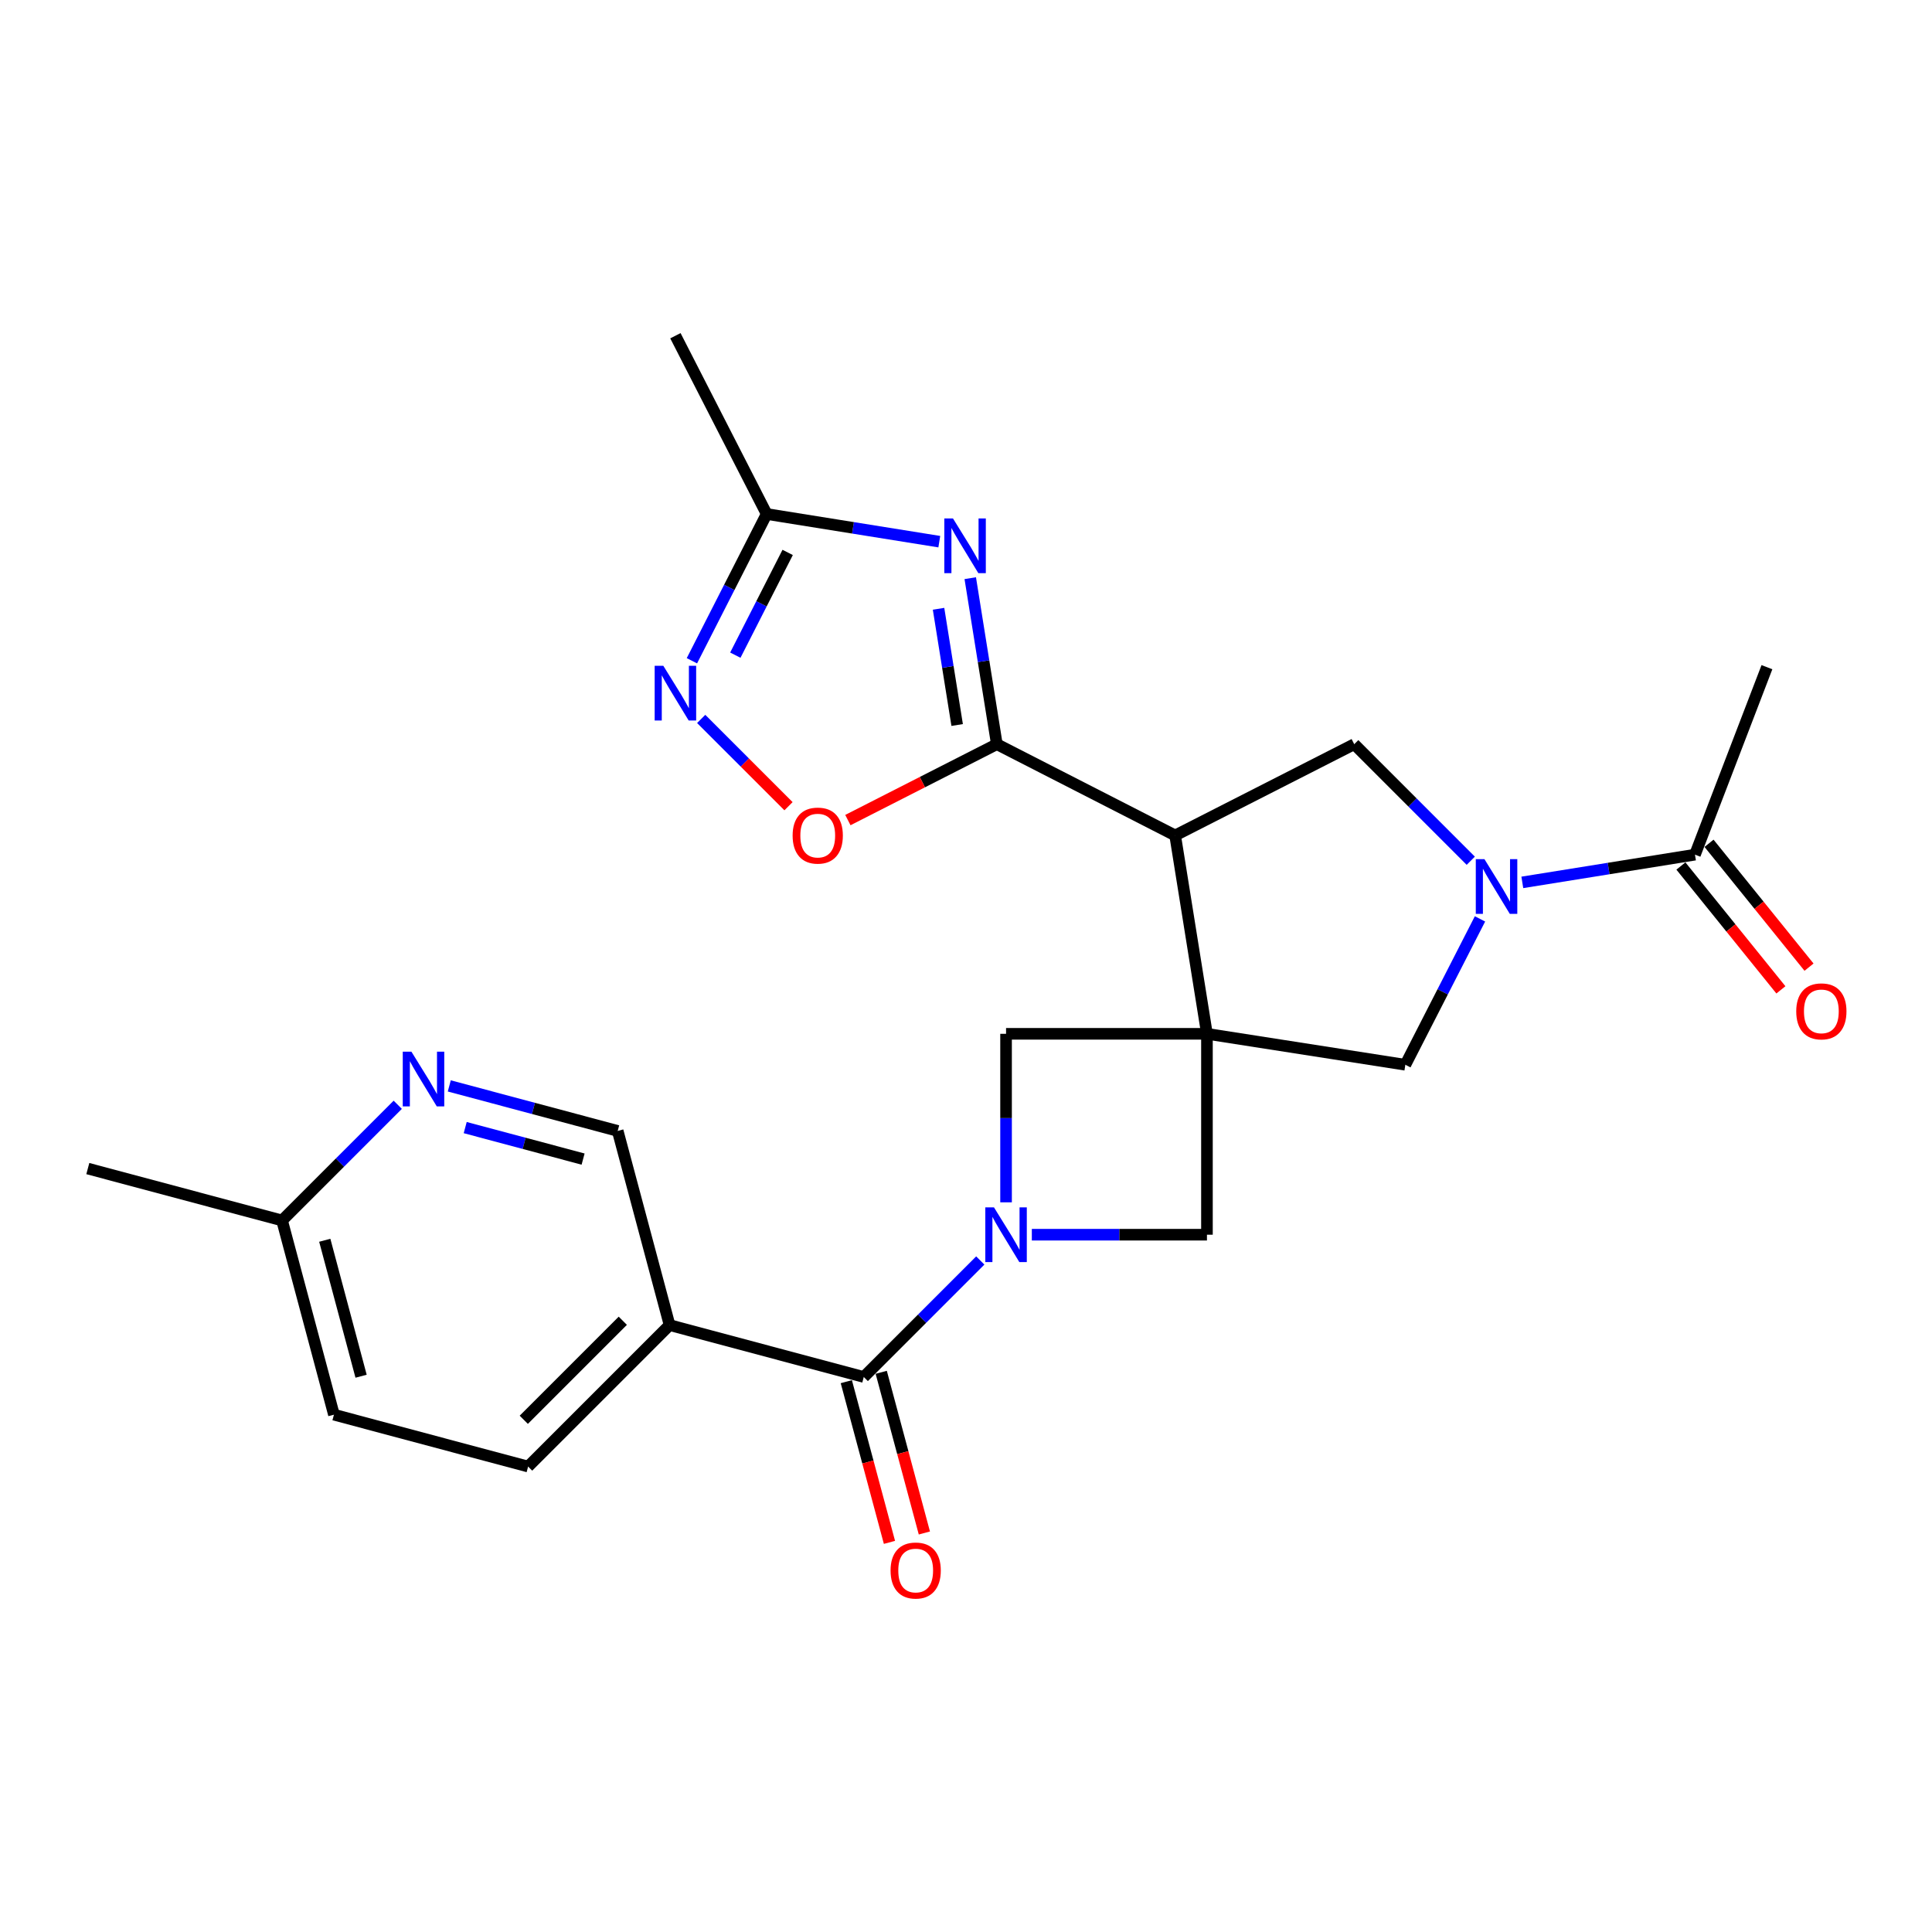 <?xml version='1.0' encoding='iso-8859-1'?>
<svg version='1.1' baseProfile='full'
              xmlns='http://www.w3.org/2000/svg'
                      xmlns:rdkit='http://www.rdkit.org/xml'
                      xmlns:xlink='http://www.w3.org/1999/xlink'
                  xml:space='preserve'
width='1000px' height='1000px' viewBox='0 0 1000 1000'>
<!-- END OF HEADER -->
<rect style='opacity:1.0;fill:#FFFFFF;stroke:none' width='1000' height='1000' x='0' y='0'> </rect>
<path class='bond-0' d='M 624.715,535.101 L 608.26,432.419' style='fill:none;fill-rule:evenodd;stroke:#000000;stroke-width:6px;stroke-linecap:butt;stroke-linejoin:miter;stroke-opacity:1' />
<path class='bond-9' d='M 624.715,535.101 L 624.715,639.082' style='fill:none;fill-rule:evenodd;stroke:#000000;stroke-width:6px;stroke-linecap:butt;stroke-linejoin:miter;stroke-opacity:1' />
<path class='bond-10' d='M 624.715,535.101 L 520.734,535.101' style='fill:none;fill-rule:evenodd;stroke:#000000;stroke-width:6px;stroke-linecap:butt;stroke-linejoin:miter;stroke-opacity:1' />
<path class='bond-11' d='M 624.715,535.101 L 727.407,551.119' style='fill:none;fill-rule:evenodd;stroke:#000000;stroke-width:6px;stroke-linecap:butt;stroke-linejoin:miter;stroke-opacity:1' />
<path class='bond-2' d='M 608.26,432.419 L 515.963,385.195' style='fill:none;fill-rule:evenodd;stroke:#000000;stroke-width:6px;stroke-linecap:butt;stroke-linejoin:miter;stroke-opacity:1' />
<path class='bond-6' d='M 608.26,432.419 L 700.952,385.195' style='fill:none;fill-rule:evenodd;stroke:#000000;stroke-width:6px;stroke-linecap:butt;stroke-linejoin:miter;stroke-opacity:1' />
<path class='bond-1' d='M 520.734,622.322 L 520.734,578.711' style='fill:none;fill-rule:evenodd;stroke:#0000FF;stroke-width:6px;stroke-linecap:butt;stroke-linejoin:miter;stroke-opacity:1' />
<path class='bond-1' d='M 520.734,578.711 L 520.734,535.101' style='fill:none;fill-rule:evenodd;stroke:#000000;stroke-width:6px;stroke-linecap:butt;stroke-linejoin:miter;stroke-opacity:1' />
<path class='bond-5' d='M 507.39,652.426 L 477.238,682.578' style='fill:none;fill-rule:evenodd;stroke:#0000FF;stroke-width:6px;stroke-linecap:butt;stroke-linejoin:miter;stroke-opacity:1' />
<path class='bond-5' d='M 477.238,682.578 L 447.086,712.73' style='fill:none;fill-rule:evenodd;stroke:#000000;stroke-width:6px;stroke-linecap:butt;stroke-linejoin:miter;stroke-opacity:1' />
<path class='bond-25' d='M 534.074,639.082 L 579.395,639.082' style='fill:none;fill-rule:evenodd;stroke:#0000FF;stroke-width:6px;stroke-linecap:butt;stroke-linejoin:miter;stroke-opacity:1' />
<path class='bond-25' d='M 579.395,639.082 L 624.715,639.082' style='fill:none;fill-rule:evenodd;stroke:#000000;stroke-width:6px;stroke-linecap:butt;stroke-linejoin:miter;stroke-opacity:1' />
<path class='bond-3' d='M 515.963,385.195 L 509.082,342.228' style='fill:none;fill-rule:evenodd;stroke:#000000;stroke-width:6px;stroke-linecap:butt;stroke-linejoin:miter;stroke-opacity:1' />
<path class='bond-3' d='M 509.082,342.228 L 502.202,299.262' style='fill:none;fill-rule:evenodd;stroke:#0000FF;stroke-width:6px;stroke-linecap:butt;stroke-linejoin:miter;stroke-opacity:1' />
<path class='bond-3' d='M 495.423,375.263 L 490.607,345.187' style='fill:none;fill-rule:evenodd;stroke:#000000;stroke-width:6px;stroke-linecap:butt;stroke-linejoin:miter;stroke-opacity:1' />
<path class='bond-3' d='M 490.607,345.187 L 485.791,315.111' style='fill:none;fill-rule:evenodd;stroke:#0000FF;stroke-width:6px;stroke-linecap:butt;stroke-linejoin:miter;stroke-opacity:1' />
<path class='bond-8' d='M 515.963,385.195 L 477.412,404.833' style='fill:none;fill-rule:evenodd;stroke:#000000;stroke-width:6px;stroke-linecap:butt;stroke-linejoin:miter;stroke-opacity:1' />
<path class='bond-8' d='M 477.412,404.833 L 438.861,424.472' style='fill:none;fill-rule:evenodd;stroke:#FF0000;stroke-width:6px;stroke-linecap:butt;stroke-linejoin:miter;stroke-opacity:1' />
<path class='bond-12' d='M 486.178,280.365 L 441.502,273.206' style='fill:none;fill-rule:evenodd;stroke:#0000FF;stroke-width:6px;stroke-linecap:butt;stroke-linejoin:miter;stroke-opacity:1' />
<path class='bond-12' d='M 441.502,273.206 L 396.826,266.047' style='fill:none;fill-rule:evenodd;stroke:#000000;stroke-width:6px;stroke-linecap:butt;stroke-linejoin:miter;stroke-opacity:1' />
<path class='bond-4' d='M 766.04,475.615 L 746.724,513.367' style='fill:none;fill-rule:evenodd;stroke:#0000FF;stroke-width:6px;stroke-linecap:butt;stroke-linejoin:miter;stroke-opacity:1' />
<path class='bond-4' d='M 746.724,513.367 L 727.407,551.119' style='fill:none;fill-rule:evenodd;stroke:#000000;stroke-width:6px;stroke-linecap:butt;stroke-linejoin:miter;stroke-opacity:1' />
<path class='bond-14' d='M 787.952,456.721 L 832.633,449.544' style='fill:none;fill-rule:evenodd;stroke:#0000FF;stroke-width:6px;stroke-linecap:butt;stroke-linejoin:miter;stroke-opacity:1' />
<path class='bond-14' d='M 832.633,449.544 L 877.314,442.367' style='fill:none;fill-rule:evenodd;stroke:#000000;stroke-width:6px;stroke-linecap:butt;stroke-linejoin:miter;stroke-opacity:1' />
<path class='bond-26' d='M 761.267,445.518 L 731.109,415.356' style='fill:none;fill-rule:evenodd;stroke:#0000FF;stroke-width:6px;stroke-linecap:butt;stroke-linejoin:miter;stroke-opacity:1' />
<path class='bond-26' d='M 731.109,415.356 L 700.952,385.195' style='fill:none;fill-rule:evenodd;stroke:#000000;stroke-width:6px;stroke-linecap:butt;stroke-linejoin:miter;stroke-opacity:1' />
<path class='bond-13' d='M 447.086,712.73 L 346.577,685.87' style='fill:none;fill-rule:evenodd;stroke:#000000;stroke-width:6px;stroke-linecap:butt;stroke-linejoin:miter;stroke-opacity:1' />
<path class='bond-17' d='M 438.05,715.156 L 449.216,756.742' style='fill:none;fill-rule:evenodd;stroke:#000000;stroke-width:6px;stroke-linecap:butt;stroke-linejoin:miter;stroke-opacity:1' />
<path class='bond-17' d='M 449.216,756.742 L 460.381,798.328' style='fill:none;fill-rule:evenodd;stroke:#FF0000;stroke-width:6px;stroke-linecap:butt;stroke-linejoin:miter;stroke-opacity:1' />
<path class='bond-17' d='M 456.121,710.304 L 467.287,751.89' style='fill:none;fill-rule:evenodd;stroke:#000000;stroke-width:6px;stroke-linecap:butt;stroke-linejoin:miter;stroke-opacity:1' />
<path class='bond-17' d='M 467.287,751.89 L 478.452,793.477' style='fill:none;fill-rule:evenodd;stroke:#FF0000;stroke-width:6px;stroke-linecap:butt;stroke-linejoin:miter;stroke-opacity:1' />
<path class='bond-7' d='M 362.935,372.111 L 385.532,394.701' style='fill:none;fill-rule:evenodd;stroke:#0000FF;stroke-width:6px;stroke-linecap:butt;stroke-linejoin:miter;stroke-opacity:1' />
<path class='bond-7' d='M 385.532,394.701 L 408.128,417.291' style='fill:none;fill-rule:evenodd;stroke:#FF0000;stroke-width:6px;stroke-linecap:butt;stroke-linejoin:miter;stroke-opacity:1' />
<path class='bond-27' d='M 358.13,342.009 L 377.478,304.028' style='fill:none;fill-rule:evenodd;stroke:#0000FF;stroke-width:6px;stroke-linecap:butt;stroke-linejoin:miter;stroke-opacity:1' />
<path class='bond-27' d='M 377.478,304.028 L 396.826,266.047' style='fill:none;fill-rule:evenodd;stroke:#000000;stroke-width:6px;stroke-linecap:butt;stroke-linejoin:miter;stroke-opacity:1' />
<path class='bond-27' d='M 380.607,339.108 L 394.15,312.521' style='fill:none;fill-rule:evenodd;stroke:#0000FF;stroke-width:6px;stroke-linecap:butt;stroke-linejoin:miter;stroke-opacity:1' />
<path class='bond-27' d='M 394.15,312.521 L 407.694,285.935' style='fill:none;fill-rule:evenodd;stroke:#000000;stroke-width:6px;stroke-linecap:butt;stroke-linejoin:miter;stroke-opacity:1' />
<path class='bond-23' d='M 396.826,266.047 L 349.591,173.771' style='fill:none;fill-rule:evenodd;stroke:#000000;stroke-width:6px;stroke-linecap:butt;stroke-linejoin:miter;stroke-opacity:1' />
<path class='bond-16' d='M 346.577,685.87 L 319.716,585.36' style='fill:none;fill-rule:evenodd;stroke:#000000;stroke-width:6px;stroke-linecap:butt;stroke-linejoin:miter;stroke-opacity:1' />
<path class='bond-19' d='M 346.577,685.87 L 273.354,759.092' style='fill:none;fill-rule:evenodd;stroke:#000000;stroke-width:6px;stroke-linecap:butt;stroke-linejoin:miter;stroke-opacity:1' />
<path class='bond-19' d='M 322.363,683.622 L 271.107,734.878' style='fill:none;fill-rule:evenodd;stroke:#000000;stroke-width:6px;stroke-linecap:butt;stroke-linejoin:miter;stroke-opacity:1' />
<path class='bond-18' d='M 870.034,448.244 L 895.911,480.296' style='fill:none;fill-rule:evenodd;stroke:#000000;stroke-width:6px;stroke-linecap:butt;stroke-linejoin:miter;stroke-opacity:1' />
<path class='bond-18' d='M 895.911,480.296 L 921.787,512.349' style='fill:none;fill-rule:evenodd;stroke:#FF0000;stroke-width:6px;stroke-linecap:butt;stroke-linejoin:miter;stroke-opacity:1' />
<path class='bond-18' d='M 884.593,436.49 L 910.47,468.543' style='fill:none;fill-rule:evenodd;stroke:#000000;stroke-width:6px;stroke-linecap:butt;stroke-linejoin:miter;stroke-opacity:1' />
<path class='bond-18' d='M 910.47,468.543 L 936.346,500.596' style='fill:none;fill-rule:evenodd;stroke:#FF0000;stroke-width:6px;stroke-linecap:butt;stroke-linejoin:miter;stroke-opacity:1' />
<path class='bond-22' d='M 877.314,442.367 L 914.559,345.33' style='fill:none;fill-rule:evenodd;stroke:#000000;stroke-width:6px;stroke-linecap:butt;stroke-linejoin:miter;stroke-opacity:1' />
<path class='bond-15' d='M 232.548,562.065 L 276.132,573.713' style='fill:none;fill-rule:evenodd;stroke:#0000FF;stroke-width:6px;stroke-linecap:butt;stroke-linejoin:miter;stroke-opacity:1' />
<path class='bond-15' d='M 276.132,573.713 L 319.716,585.36' style='fill:none;fill-rule:evenodd;stroke:#000000;stroke-width:6px;stroke-linecap:butt;stroke-linejoin:miter;stroke-opacity:1' />
<path class='bond-15' d='M 240.792,583.636 L 271.301,591.789' style='fill:none;fill-rule:evenodd;stroke:#0000FF;stroke-width:6px;stroke-linecap:butt;stroke-linejoin:miter;stroke-opacity:1' />
<path class='bond-15' d='M 271.301,591.789 L 301.81,599.943' style='fill:none;fill-rule:evenodd;stroke:#000000;stroke-width:6px;stroke-linecap:butt;stroke-linejoin:miter;stroke-opacity:1' />
<path class='bond-28' d='M 205.878,571.828 L 175.937,601.77' style='fill:none;fill-rule:evenodd;stroke:#0000FF;stroke-width:6px;stroke-linecap:butt;stroke-linejoin:miter;stroke-opacity:1' />
<path class='bond-28' d='M 175.937,601.77 L 145.995,631.712' style='fill:none;fill-rule:evenodd;stroke:#000000;stroke-width:6px;stroke-linecap:butt;stroke-linejoin:miter;stroke-opacity:1' />
<path class='bond-21' d='M 273.354,759.092 L 172.845,732.231' style='fill:none;fill-rule:evenodd;stroke:#000000;stroke-width:6px;stroke-linecap:butt;stroke-linejoin:miter;stroke-opacity:1' />
<path class='bond-20' d='M 145.995,631.712 L 172.845,732.231' style='fill:none;fill-rule:evenodd;stroke:#000000;stroke-width:6px;stroke-linecap:butt;stroke-linejoin:miter;stroke-opacity:1' />
<path class='bond-20' d='M 168.1,641.961 L 186.895,712.325' style='fill:none;fill-rule:evenodd;stroke:#000000;stroke-width:6px;stroke-linecap:butt;stroke-linejoin:miter;stroke-opacity:1' />
<path class='bond-24' d='M 145.995,631.712 L 45.455,604.851' style='fill:none;fill-rule:evenodd;stroke:#000000;stroke-width:6px;stroke-linecap:butt;stroke-linejoin:miter;stroke-opacity:1' />
<path  class='atom-2' d='M 514.474 624.922
L 523.754 639.922
Q 524.674 641.402, 526.154 644.082
Q 527.634 646.762, 527.714 646.922
L 527.714 624.922
L 531.474 624.922
L 531.474 653.242
L 527.594 653.242
L 517.634 636.842
Q 516.474 634.922, 515.234 632.722
Q 514.034 630.522, 513.674 629.842
L 513.674 653.242
L 509.994 653.242
L 509.994 624.922
L 514.474 624.922
' fill='#0000FF'/>
<path  class='atom-4' d='M 493.258 268.342
L 502.538 283.342
Q 503.458 284.822, 504.938 287.502
Q 506.418 290.182, 506.498 290.342
L 506.498 268.342
L 510.258 268.342
L 510.258 296.662
L 506.378 296.662
L 496.418 280.262
Q 495.258 278.342, 494.018 276.142
Q 492.818 273.942, 492.458 273.262
L 492.458 296.662
L 488.778 296.662
L 488.778 268.342
L 493.258 268.342
' fill='#0000FF'/>
<path  class='atom-5' d='M 768.351 444.704
L 777.631 459.704
Q 778.551 461.184, 780.031 463.864
Q 781.511 466.544, 781.591 466.704
L 781.591 444.704
L 785.351 444.704
L 785.351 473.024
L 781.471 473.024
L 771.511 456.624
Q 770.351 454.704, 769.111 452.504
Q 767.911 450.304, 767.551 449.624
L 767.551 473.024
L 763.871 473.024
L 763.871 444.704
L 768.351 444.704
' fill='#0000FF'/>
<path  class='atom-8' d='M 343.331 344.61
L 352.611 359.61
Q 353.531 361.09, 355.011 363.77
Q 356.491 366.45, 356.571 366.61
L 356.571 344.61
L 360.331 344.61
L 360.331 372.93
L 356.451 372.93
L 346.491 356.53
Q 345.331 354.61, 344.091 352.41
Q 342.891 350.21, 342.531 349.53
L 342.531 372.93
L 338.851 372.93
L 338.851 344.61
L 343.331 344.61
' fill='#0000FF'/>
<path  class='atom-9' d='M 410.26 432.499
Q 410.26 425.699, 413.62 421.899
Q 416.98 418.099, 423.26 418.099
Q 429.54 418.099, 432.9 421.899
Q 436.26 425.699, 436.26 432.499
Q 436.26 439.379, 432.86 443.299
Q 429.46 447.179, 423.26 447.179
Q 417.02 447.179, 413.62 443.299
Q 410.26 439.419, 410.26 432.499
M 423.26 443.979
Q 427.58 443.979, 429.9 441.099
Q 432.26 438.179, 432.26 432.499
Q 432.26 426.939, 429.9 424.139
Q 427.58 421.299, 423.26 421.299
Q 418.94 421.299, 416.58 424.099
Q 414.26 426.899, 414.26 432.499
Q 414.26 438.219, 416.58 441.099
Q 418.94 443.979, 423.26 443.979
' fill='#FF0000'/>
<path  class='atom-16' d='M 212.947 544.34
L 222.227 559.34
Q 223.147 560.82, 224.627 563.5
Q 226.107 566.18, 226.187 566.34
L 226.187 544.34
L 229.947 544.34
L 229.947 572.66
L 226.067 572.66
L 216.107 556.26
Q 214.947 554.34, 213.707 552.14
Q 212.507 549.94, 212.147 549.26
L 212.147 572.66
L 208.467 572.66
L 208.467 544.34
L 212.947 544.34
' fill='#0000FF'/>
<path  class='atom-18' d='M 460.957 812.893
Q 460.957 806.093, 464.317 802.293
Q 467.677 798.493, 473.957 798.493
Q 480.237 798.493, 483.597 802.293
Q 486.957 806.093, 486.957 812.893
Q 486.957 819.773, 483.557 823.693
Q 480.157 827.573, 473.957 827.573
Q 467.717 827.573, 464.317 823.693
Q 460.957 819.813, 460.957 812.893
M 473.957 824.373
Q 478.277 824.373, 480.597 821.493
Q 482.957 818.573, 482.957 812.893
Q 482.957 807.333, 480.597 804.533
Q 478.277 801.693, 473.957 801.693
Q 469.637 801.693, 467.277 804.493
Q 464.957 807.293, 464.957 812.893
Q 464.957 818.613, 467.277 821.493
Q 469.637 824.373, 473.957 824.373
' fill='#FF0000'/>
<path  class='atom-19' d='M 929.729 523.476
Q 929.729 516.676, 933.089 512.876
Q 936.449 509.076, 942.729 509.076
Q 949.009 509.076, 952.369 512.876
Q 955.729 516.676, 955.729 523.476
Q 955.729 530.356, 952.329 534.276
Q 948.929 538.156, 942.729 538.156
Q 936.489 538.156, 933.089 534.276
Q 929.729 530.396, 929.729 523.476
M 942.729 534.956
Q 947.049 534.956, 949.369 532.076
Q 951.729 529.156, 951.729 523.476
Q 951.729 517.916, 949.369 515.116
Q 947.049 512.276, 942.729 512.276
Q 938.409 512.276, 936.049 515.076
Q 933.729 517.876, 933.729 523.476
Q 933.729 529.196, 936.049 532.076
Q 938.409 534.956, 942.729 534.956
' fill='#FF0000'/>
</svg>
